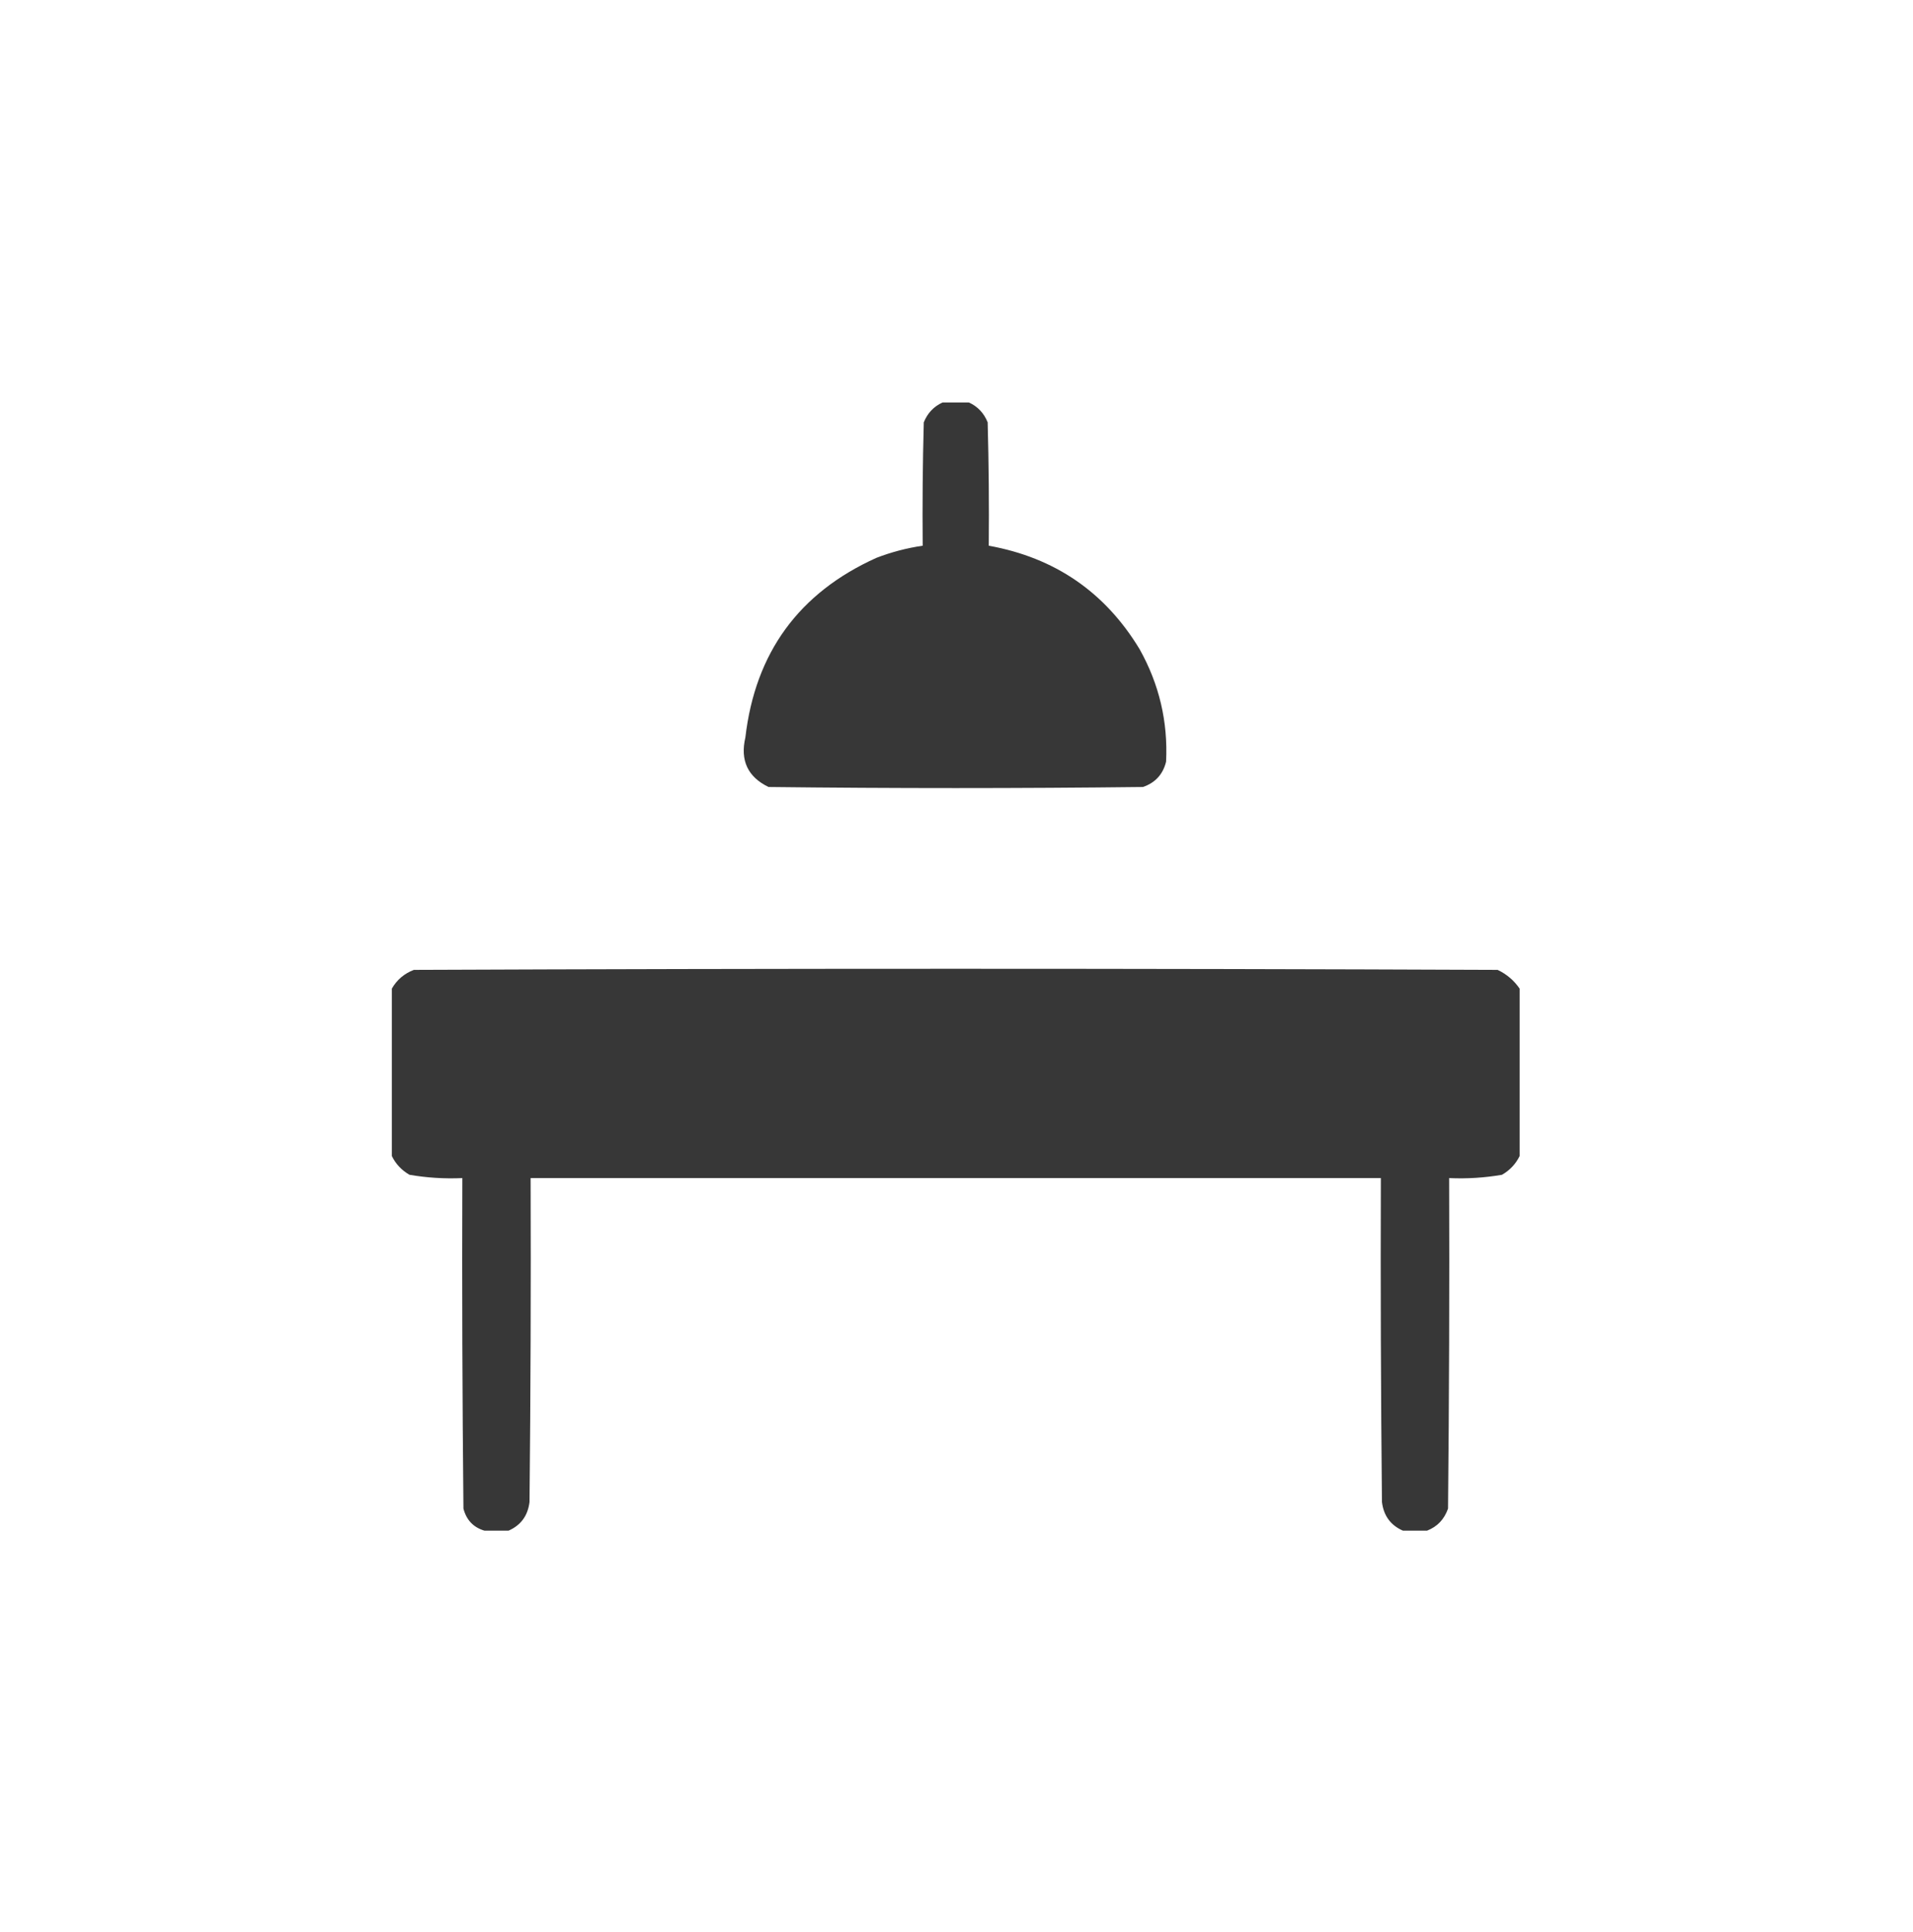 <?xml version="1.0" encoding="UTF-8" standalone="no"?><!DOCTYPE svg PUBLIC "-//W3C//DTD SVG 1.1//EN" "http://www.w3.org/Graphics/SVG/1.1/DTD/svg11.dtd"><svg width="100%" height="100%" viewBox="0 0 417 421" version="1.1" xmlns="http://www.w3.org/2000/svg" xmlns:xlink="http://www.w3.org/1999/xlink" xml:space="preserve" xmlns:serif="http://www.serif.com/" style="fill-rule:evenodd;clip-rule:evenodd;stroke-linejoin:round;stroke-miterlimit:2;"><rect id="table" x="-0" y="2.292" width="416.667" height="416.667" style="fill:none;"/><path d="M205.452,87.708l5.762,0c1.911,0.872 3.271,2.312 4.081,4.321c0.24,8.962 0.321,17.924 0.24,26.888c14.408,2.595 25.371,10.118 32.89,22.567c4.266,7.62 6.186,15.782 5.762,24.488c-0.673,2.754 -2.354,4.594 -5.041,5.521c-27.209,0.32 -54.417,0.32 -81.625,0c-4.527,-2.197 -6.207,-5.799 -5.041,-10.803c2.153,-18.471 11.676,-31.515 28.568,-39.132c3.269,-1.257 6.63,-2.137 10.083,-2.641c-0.08,-8.964 0,-17.926 0.24,-26.888c0.811,-2.009 2.171,-3.449 4.081,-4.321Zm125.798,127.718l0,36.491c-0.843,1.725 -2.124,3.086 -3.841,4.081c-3.807,0.655 -7.648,0.895 -11.524,0.721c0.081,24.007 0,48.014 -0.24,72.021c-0.809,2.329 -2.33,3.929 -4.561,4.802l-5.282,-0c-2.677,-1.178 -4.197,-3.259 -4.561,-6.242c-0.24,-23.527 -0.32,-47.054 -0.24,-70.581l-185.335,-0c0.08,23.527 -0,47.054 -0.24,70.581c-0.364,2.983 -1.885,5.064 -4.562,6.242l-5.281,-0c-2.393,-0.714 -3.914,-2.314 -4.562,-4.802c-0.24,-24.007 -0.32,-48.014 -0.24,-72.021c-3.875,0.174 -7.716,-0.066 -11.523,-0.721c-1.718,-0.995 -2.998,-2.356 -3.841,-4.081l-0,-36.491c1.098,-1.915 2.699,-3.276 4.801,-4.081c78.744,-0.32 157.487,-0.32 236.231,0c1.975,0.937 3.576,2.297 4.801,4.081Z" style="fill:#363636;fill-opacity:0.99;"/></svg>